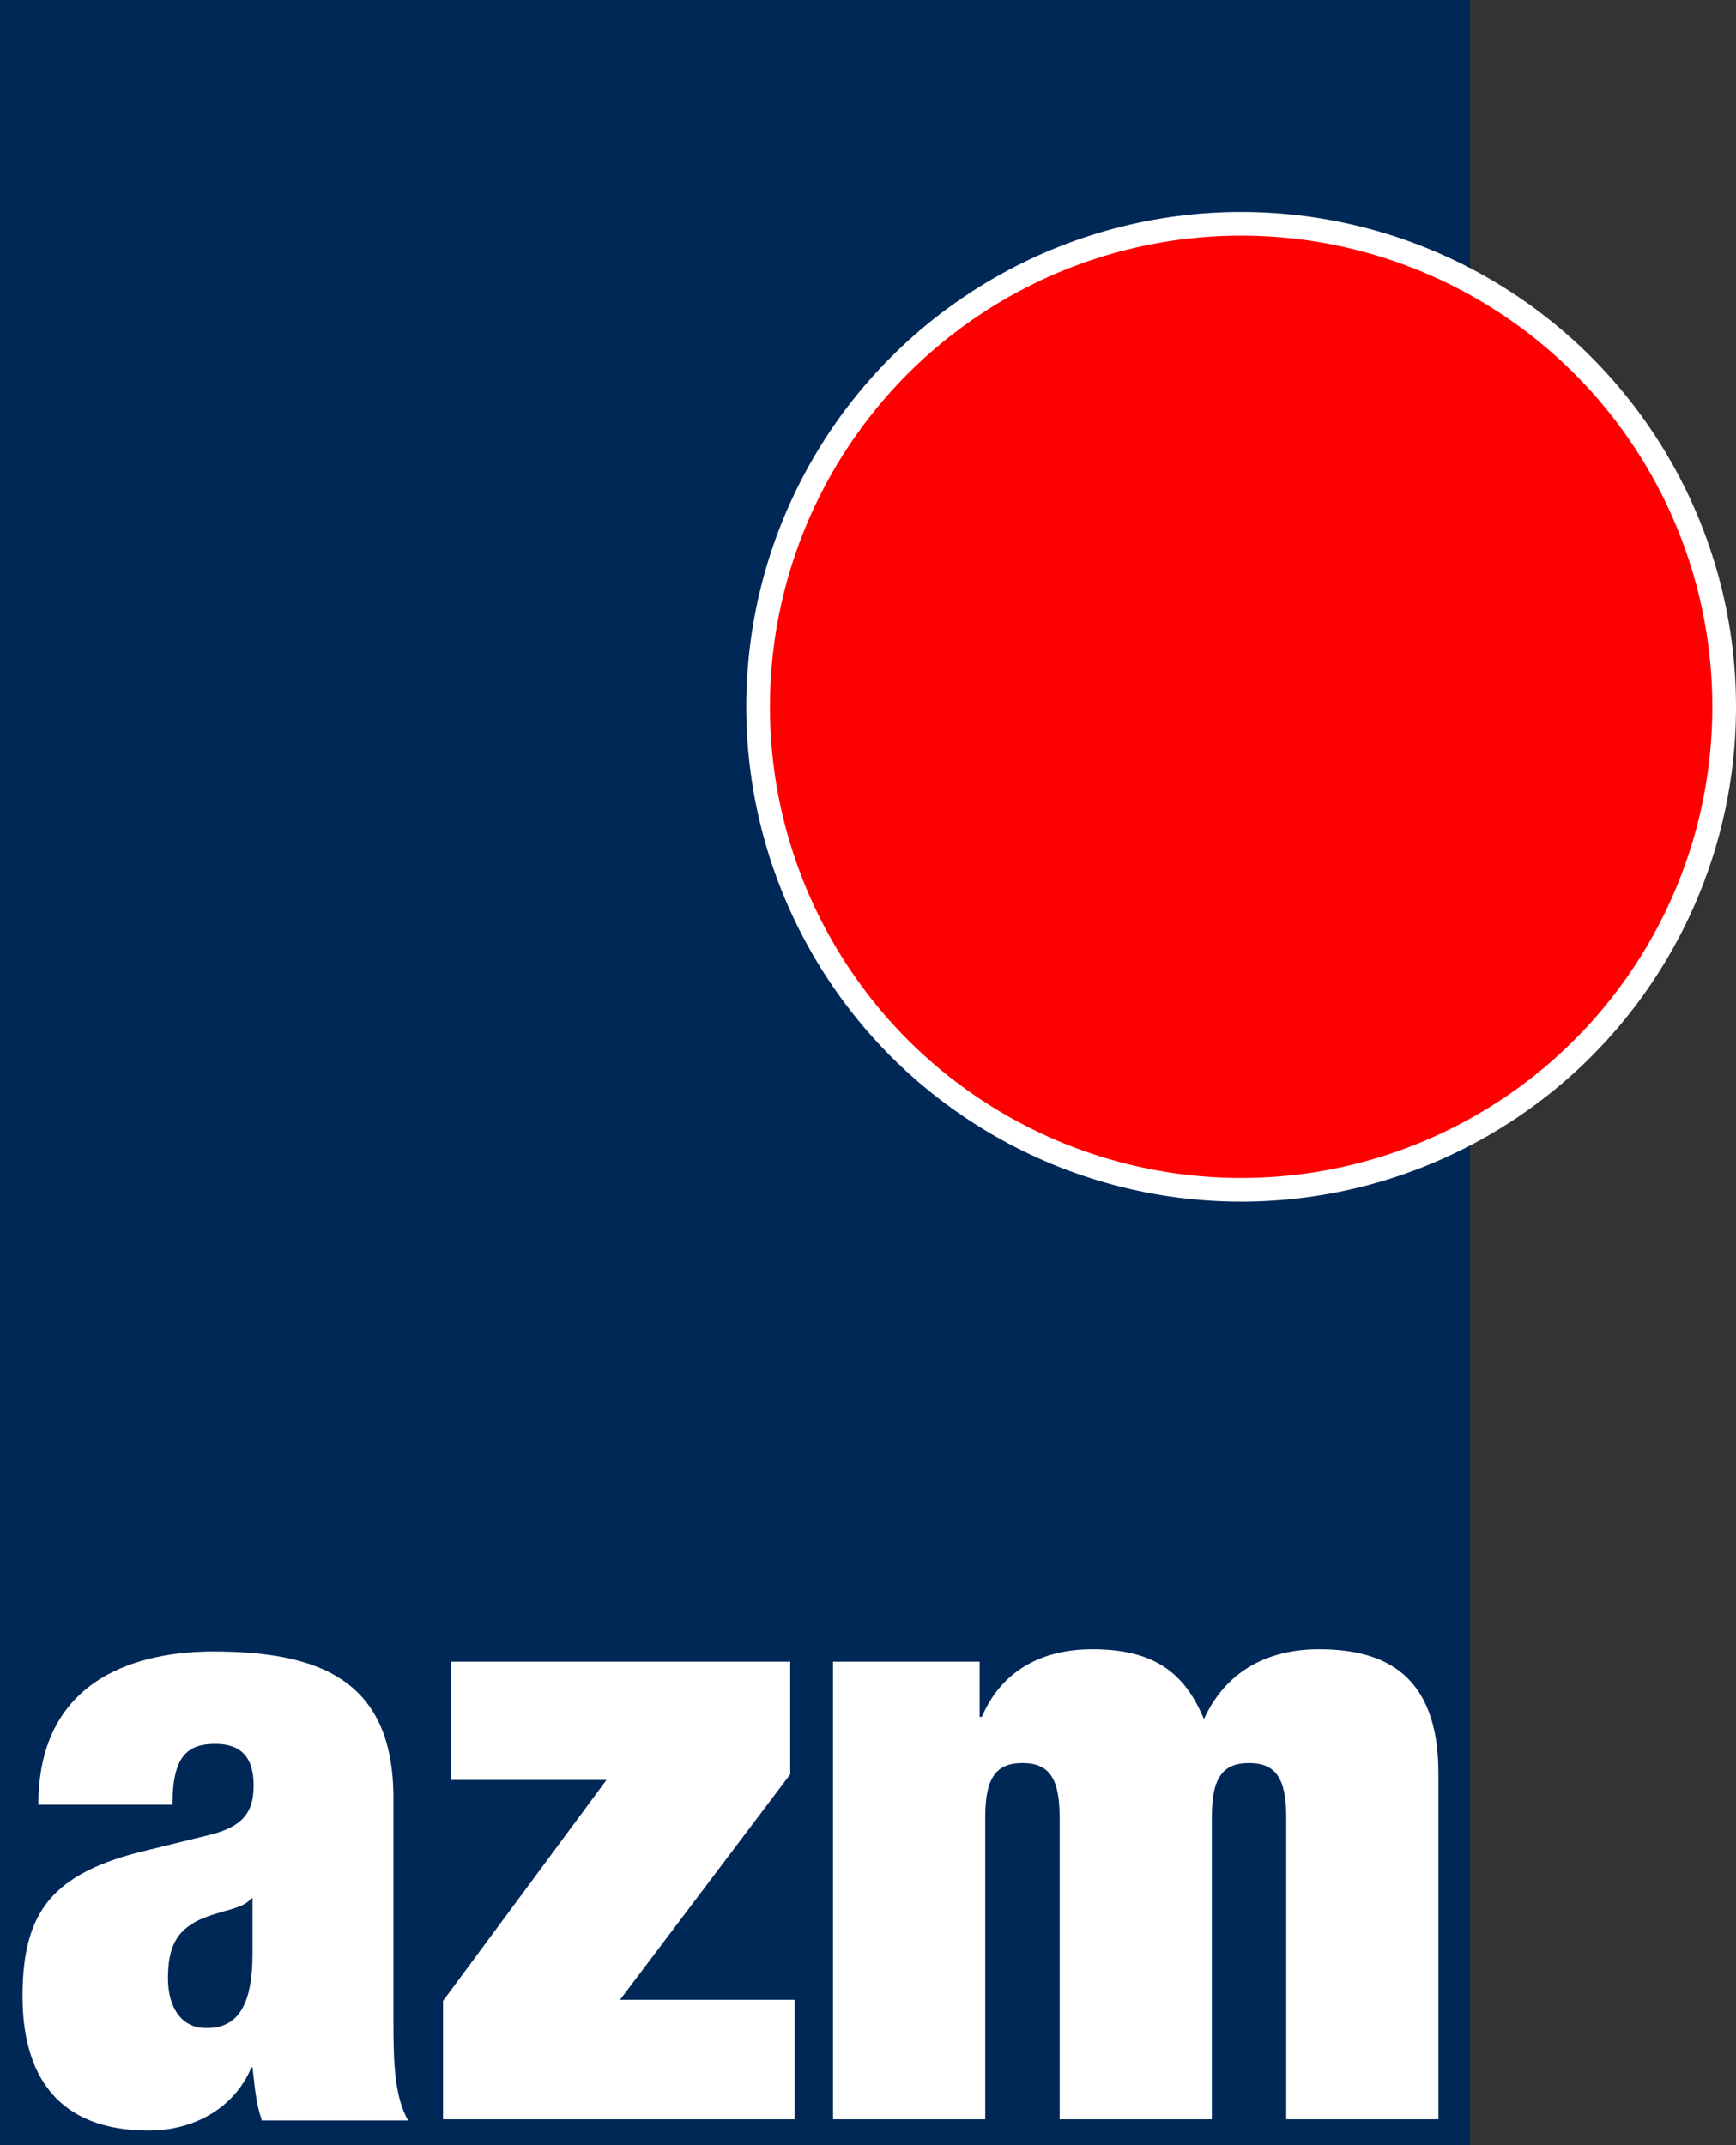 <?xml version="1.0" encoding="utf-8"?>
<!-- Generator: Adobe Illustrator 19.0.0, SVG Export Plug-In . SVG Version: 6.00 Build 0)  -->
<svg version="1.1" id="Ebene_1" xmlns="http://www.w3.org/2000/svg" xmlns:xlink="http://www.w3.org/1999/xlink" x="0px" y="0px"
	 viewBox="0 0 154 190.3" enable-background="new 0 0 154 190.3" xml:space="preserve">
<rect x="0" y="0" width="154" height="190.3" fill="#333333" stroke="none"/>
<rect x="0.2" y="0.2" fill="#002857" stroke="#002857" stroke-width="0.4" width="130" height="189.9"/>
<circle fill="#FFFFFF" cx="110.1" cy="62.7" r="43.9"/>
<circle fill="#FF0000" cx="110.1" cy="62.7" r="41.8"/>
<g>
	<path fill="#FFFFFF" d="M23.2,188c-0.5-1.4-0.6-2.9-0.8-4.6h-0.1c-1.5,3.6-5.1,5.6-9.1,5.6c-8.1,0-11.2-4.9-11.2-11.9
		c0-7.5,2.6-11,11.2-13l5.3-1.3c2.9-0.7,4-1.9,4-4.4c0-2.5-1.1-3.7-3.4-3.7c-2.5,0-3.8,1.1-3.8,5.4H3.4c0-11.6,9.4-13.6,15.5-13.6
		c9.4,0,16,2.5,16,13v19.8c0,3.7,0.1,6.7,1.3,8.8H23.2z M22.4,173.3v-4.9h-0.1c-0.8,1-2.6,1-4.6,1.9c-2.1,1-2.8,2.5-2.8,5.2
		c0,2.7,1.3,4.4,3.3,4.4C21.2,180,22.4,177.7,22.4,173.3z"/>
	<path fill="#FFFFFF" d="M40,147.4h30.1v10l-15.1,20h15.5V188H39.3v-10.5l14.5-19.6H40V147.4z"/>
	<path fill="#FFFFFF" d="M94,161.2c0-3.4-0.9-4.8-3.3-4.8c-2.4,0-3.3,1.4-3.3,4.8V188H73.9v-40.6h13v4.9h0.2c1.7-4,5.2-6,9.8-6
		c5.5,0,8.2,2.1,9.9,6.2c2.1-4.6,6.1-6.2,10.2-6.2c5.9,0,10.6,2.3,10.6,11V188h-13.5v-26.8c0-3.4-0.9-4.8-3.3-4.8
		c-2.4,0-3.3,1.4-3.3,4.8V188H94V161.2z"/>
</g>
</svg>
